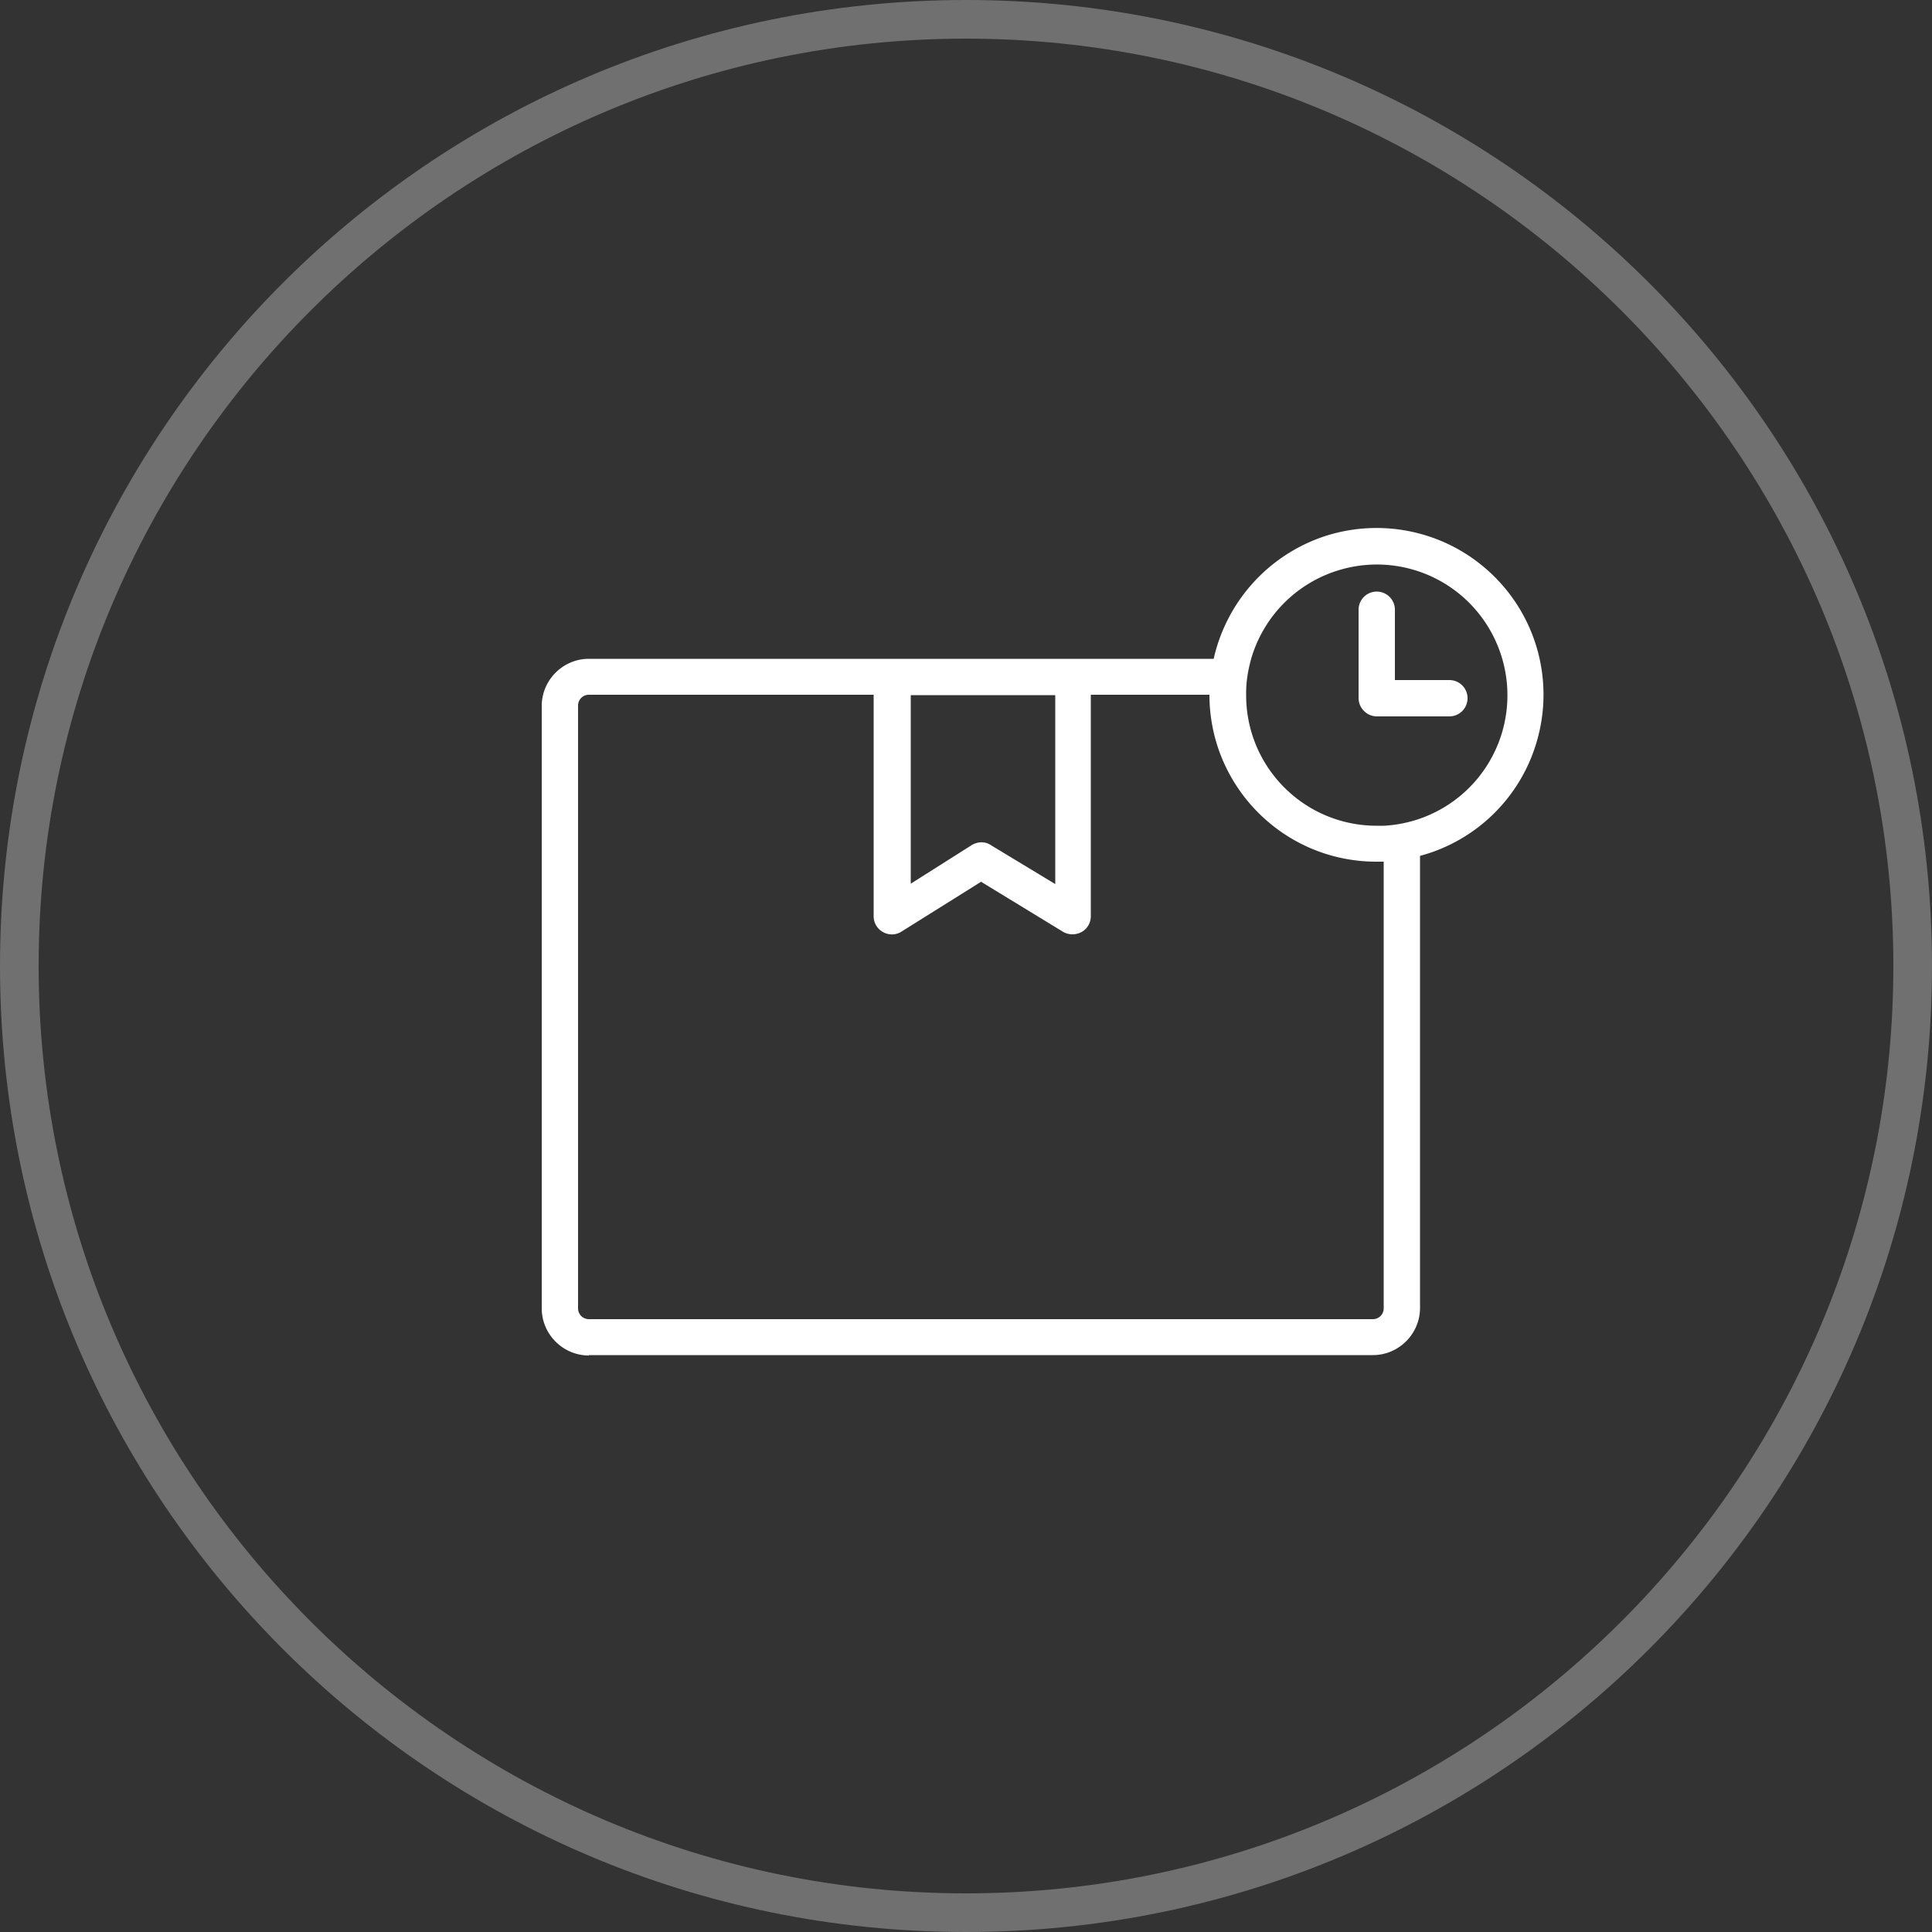 <svg xmlns="http://www.w3.org/2000/svg" id="_レイヤー_2" viewBox="0 0 50 50"><rect x="0" y="0" width="50" height="50" fill="#333333" stroke="none"/><defs><style>.cls-2{fill:#fff;stroke-width:0}</style></defs><g id="_レイヤー_1-2"><path d="M25 1c13.23 0 24 10.77 24 24S38.23 49 25 49 1 38.23 1 25 11.77 1 25 1m0-1C11.19 0 0 11.19 0 25s11.19 25 25 25 25-11.19 25-25S38.81 0 25 0Z" class="cls-2" style="opacity:.3"/><path d="M15.24 35.08c-.67 0-1.22-.55-1.22-1.22V18.27c0-.67.55-1.22 1.22-1.22h16.17a4.343 4.343 0 0 1 2.96-3.2c1.49-.45 3.11-.07 4.24 1.01a4.305 4.305 0 0 1 1.2 4.19 4.306 4.306 0 0 1-3.06 3.1v11.7c0 .67-.55 1.22-1.22 1.22H15.24Zm-.28-16.81v15.59c0 .16.13.28.28.28h20.29c.16 0 .28-.13.28-.28V22.3h-.19c-2.39 0-4.32-1.94-4.32-4.32h-3.07v5.73c0 .17-.09.33-.24.41a.49.49 0 0 1-.47 0l-2.13-1.3-2.06 1.29a.46.46 0 0 1-.48.01.463.463 0 0 1-.24-.41v-5.73h-7.37a.28.28 0 0 0-.28.28Zm10.68 3.6 1.67 1.01v-4.89h-3.74v4.88l1.58-1c.15-.09.34-.1.49 0Zm6.61-3.88c0 1.87 1.51 3.38 3.38 3.38h.19a3.377 3.377 0 0 0 3.12-2.68 3.39 3.39 0 0 0-.99-3.16 3.376 3.376 0 0 0-3.21-.8 3.383 3.383 0 0 0-2.36 2.32c-.08.29-.13.58-.13.88V18Zm3.38.55a.47.47 0 0 1-.33-.14.47.47 0 0 1-.14-.33v-2.29a.47.47 0 1 1 .94 0v1.82h1.41a.47.47 0 1 1 0 .94h-1.88Z" class="cls-2"/></g></svg>